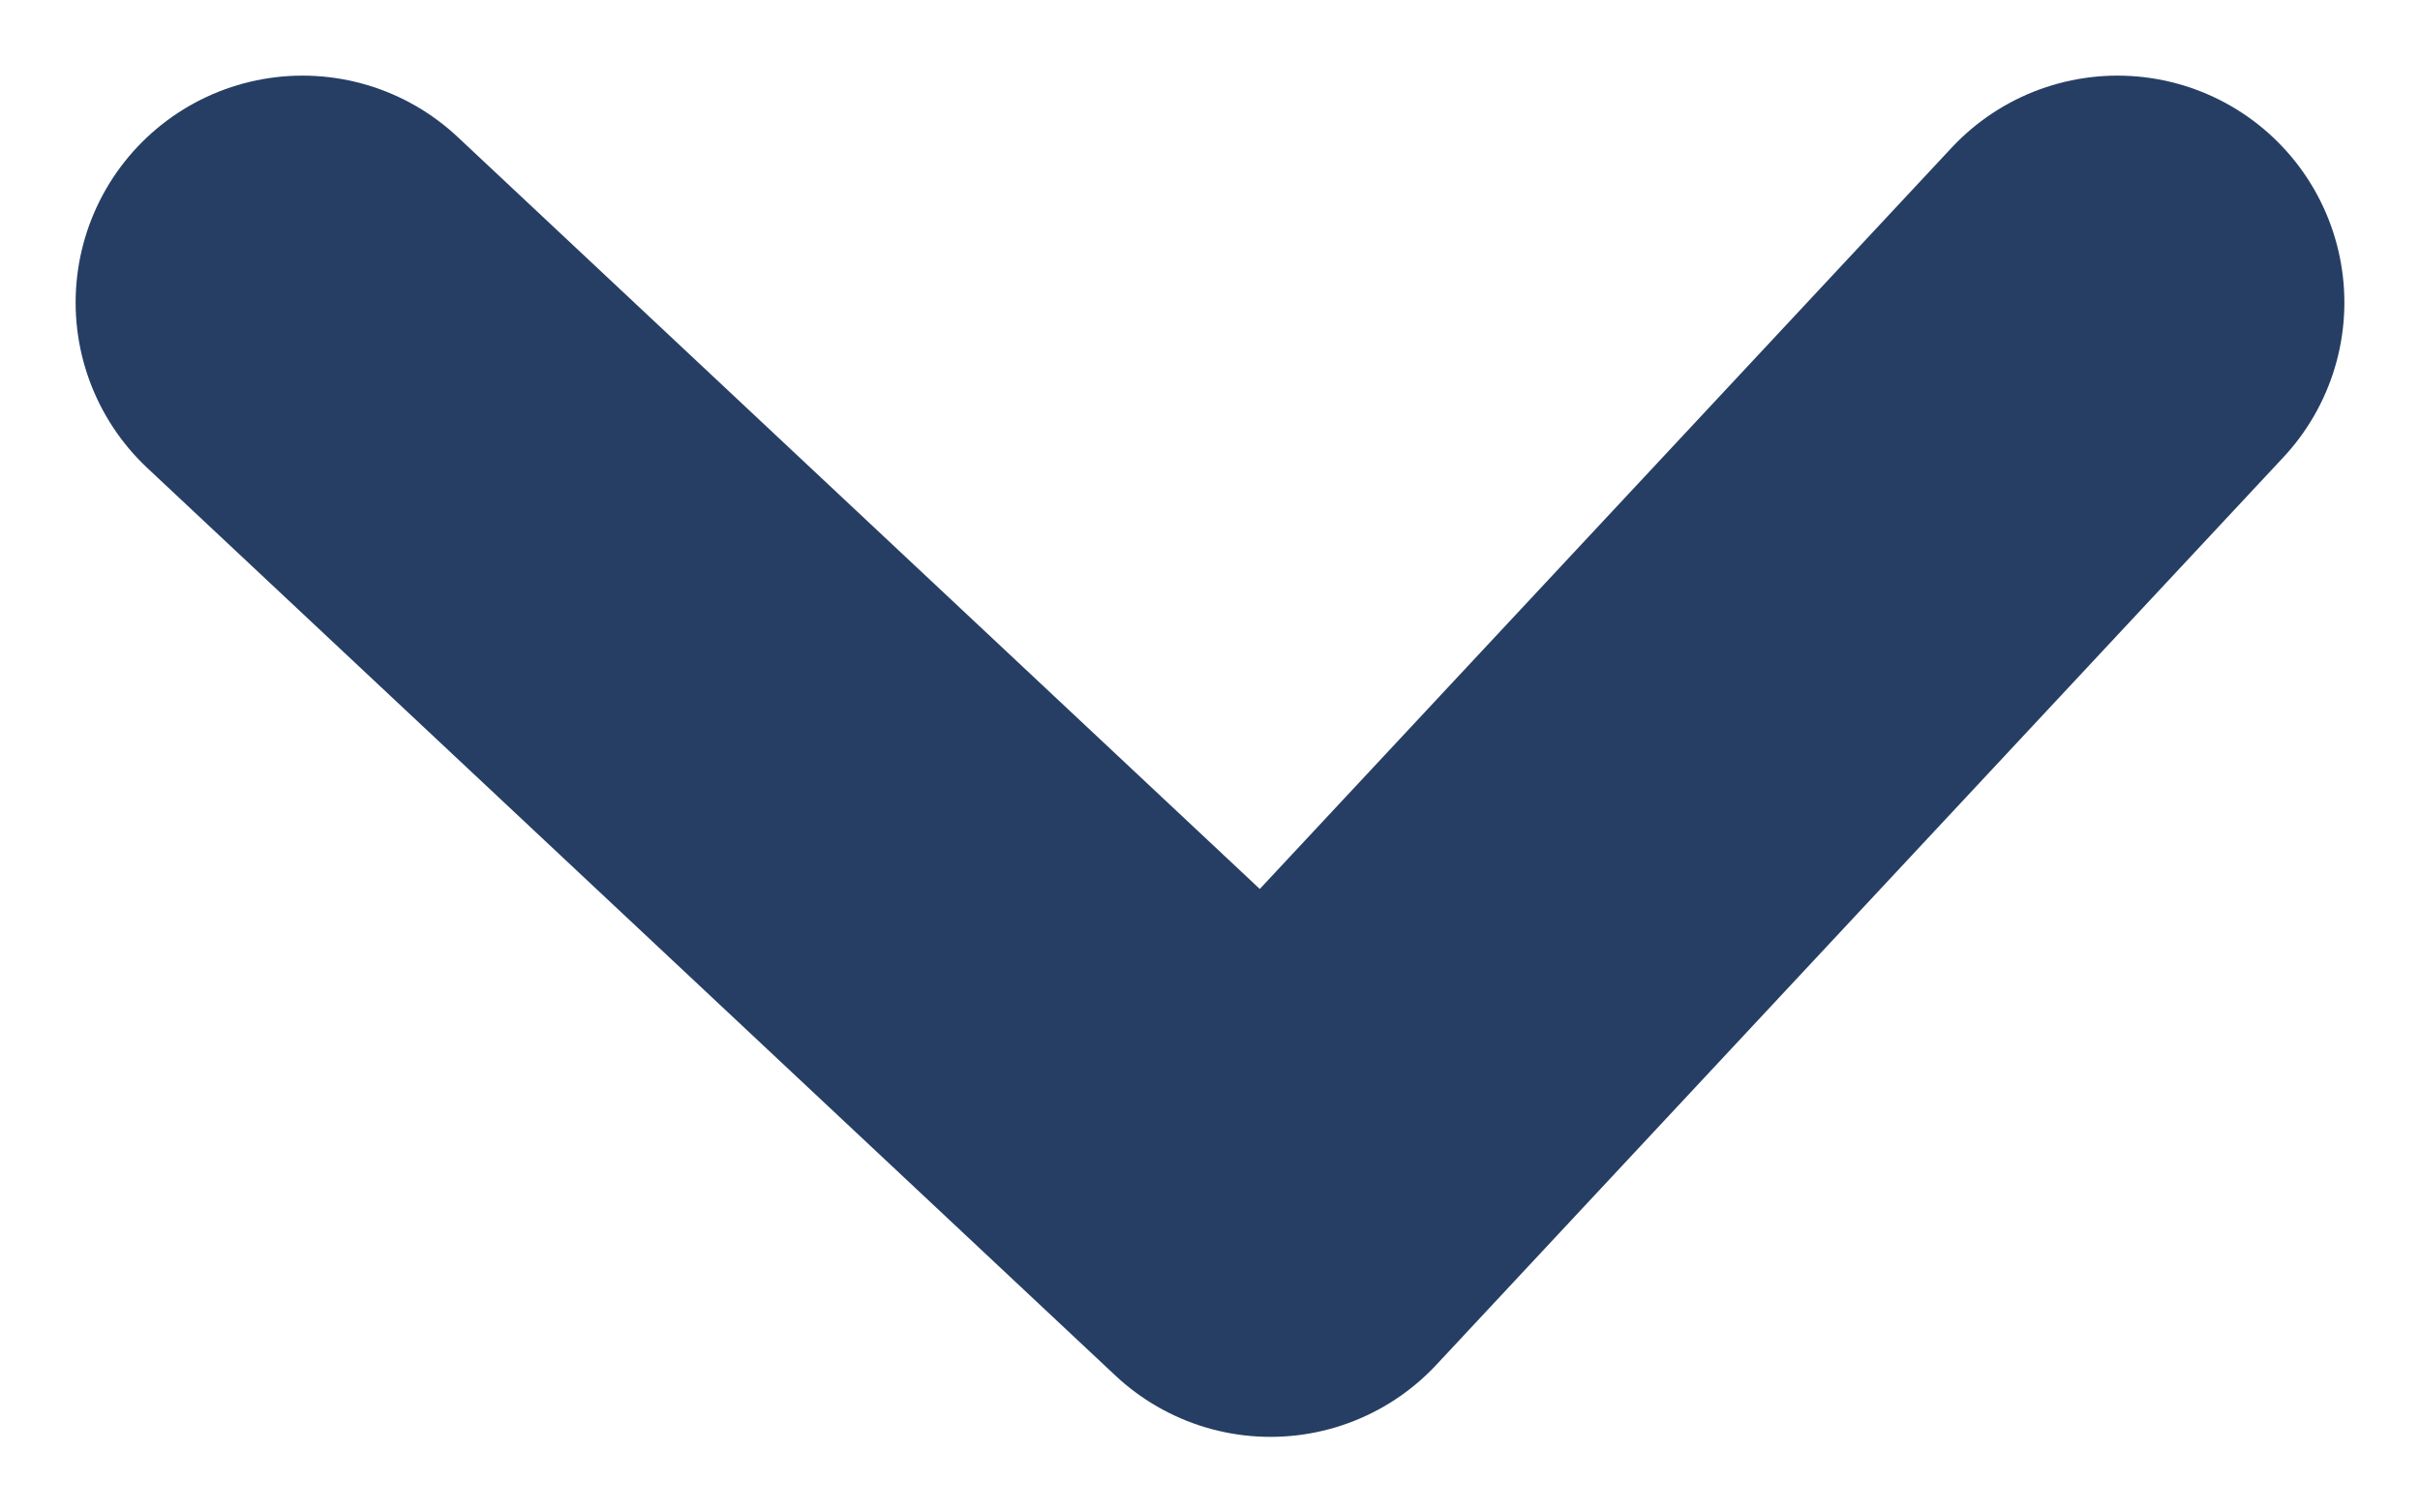 <?xml version="1.0" encoding="UTF-8"?> <svg xmlns="http://www.w3.org/2000/svg" width="8" height="5" fill="none"><path stroke="#263E64" stroke-linecap="round" stroke-linejoin="round" stroke-width="1.5" d="m1 1 3.2 3L7 1"></path></svg> 